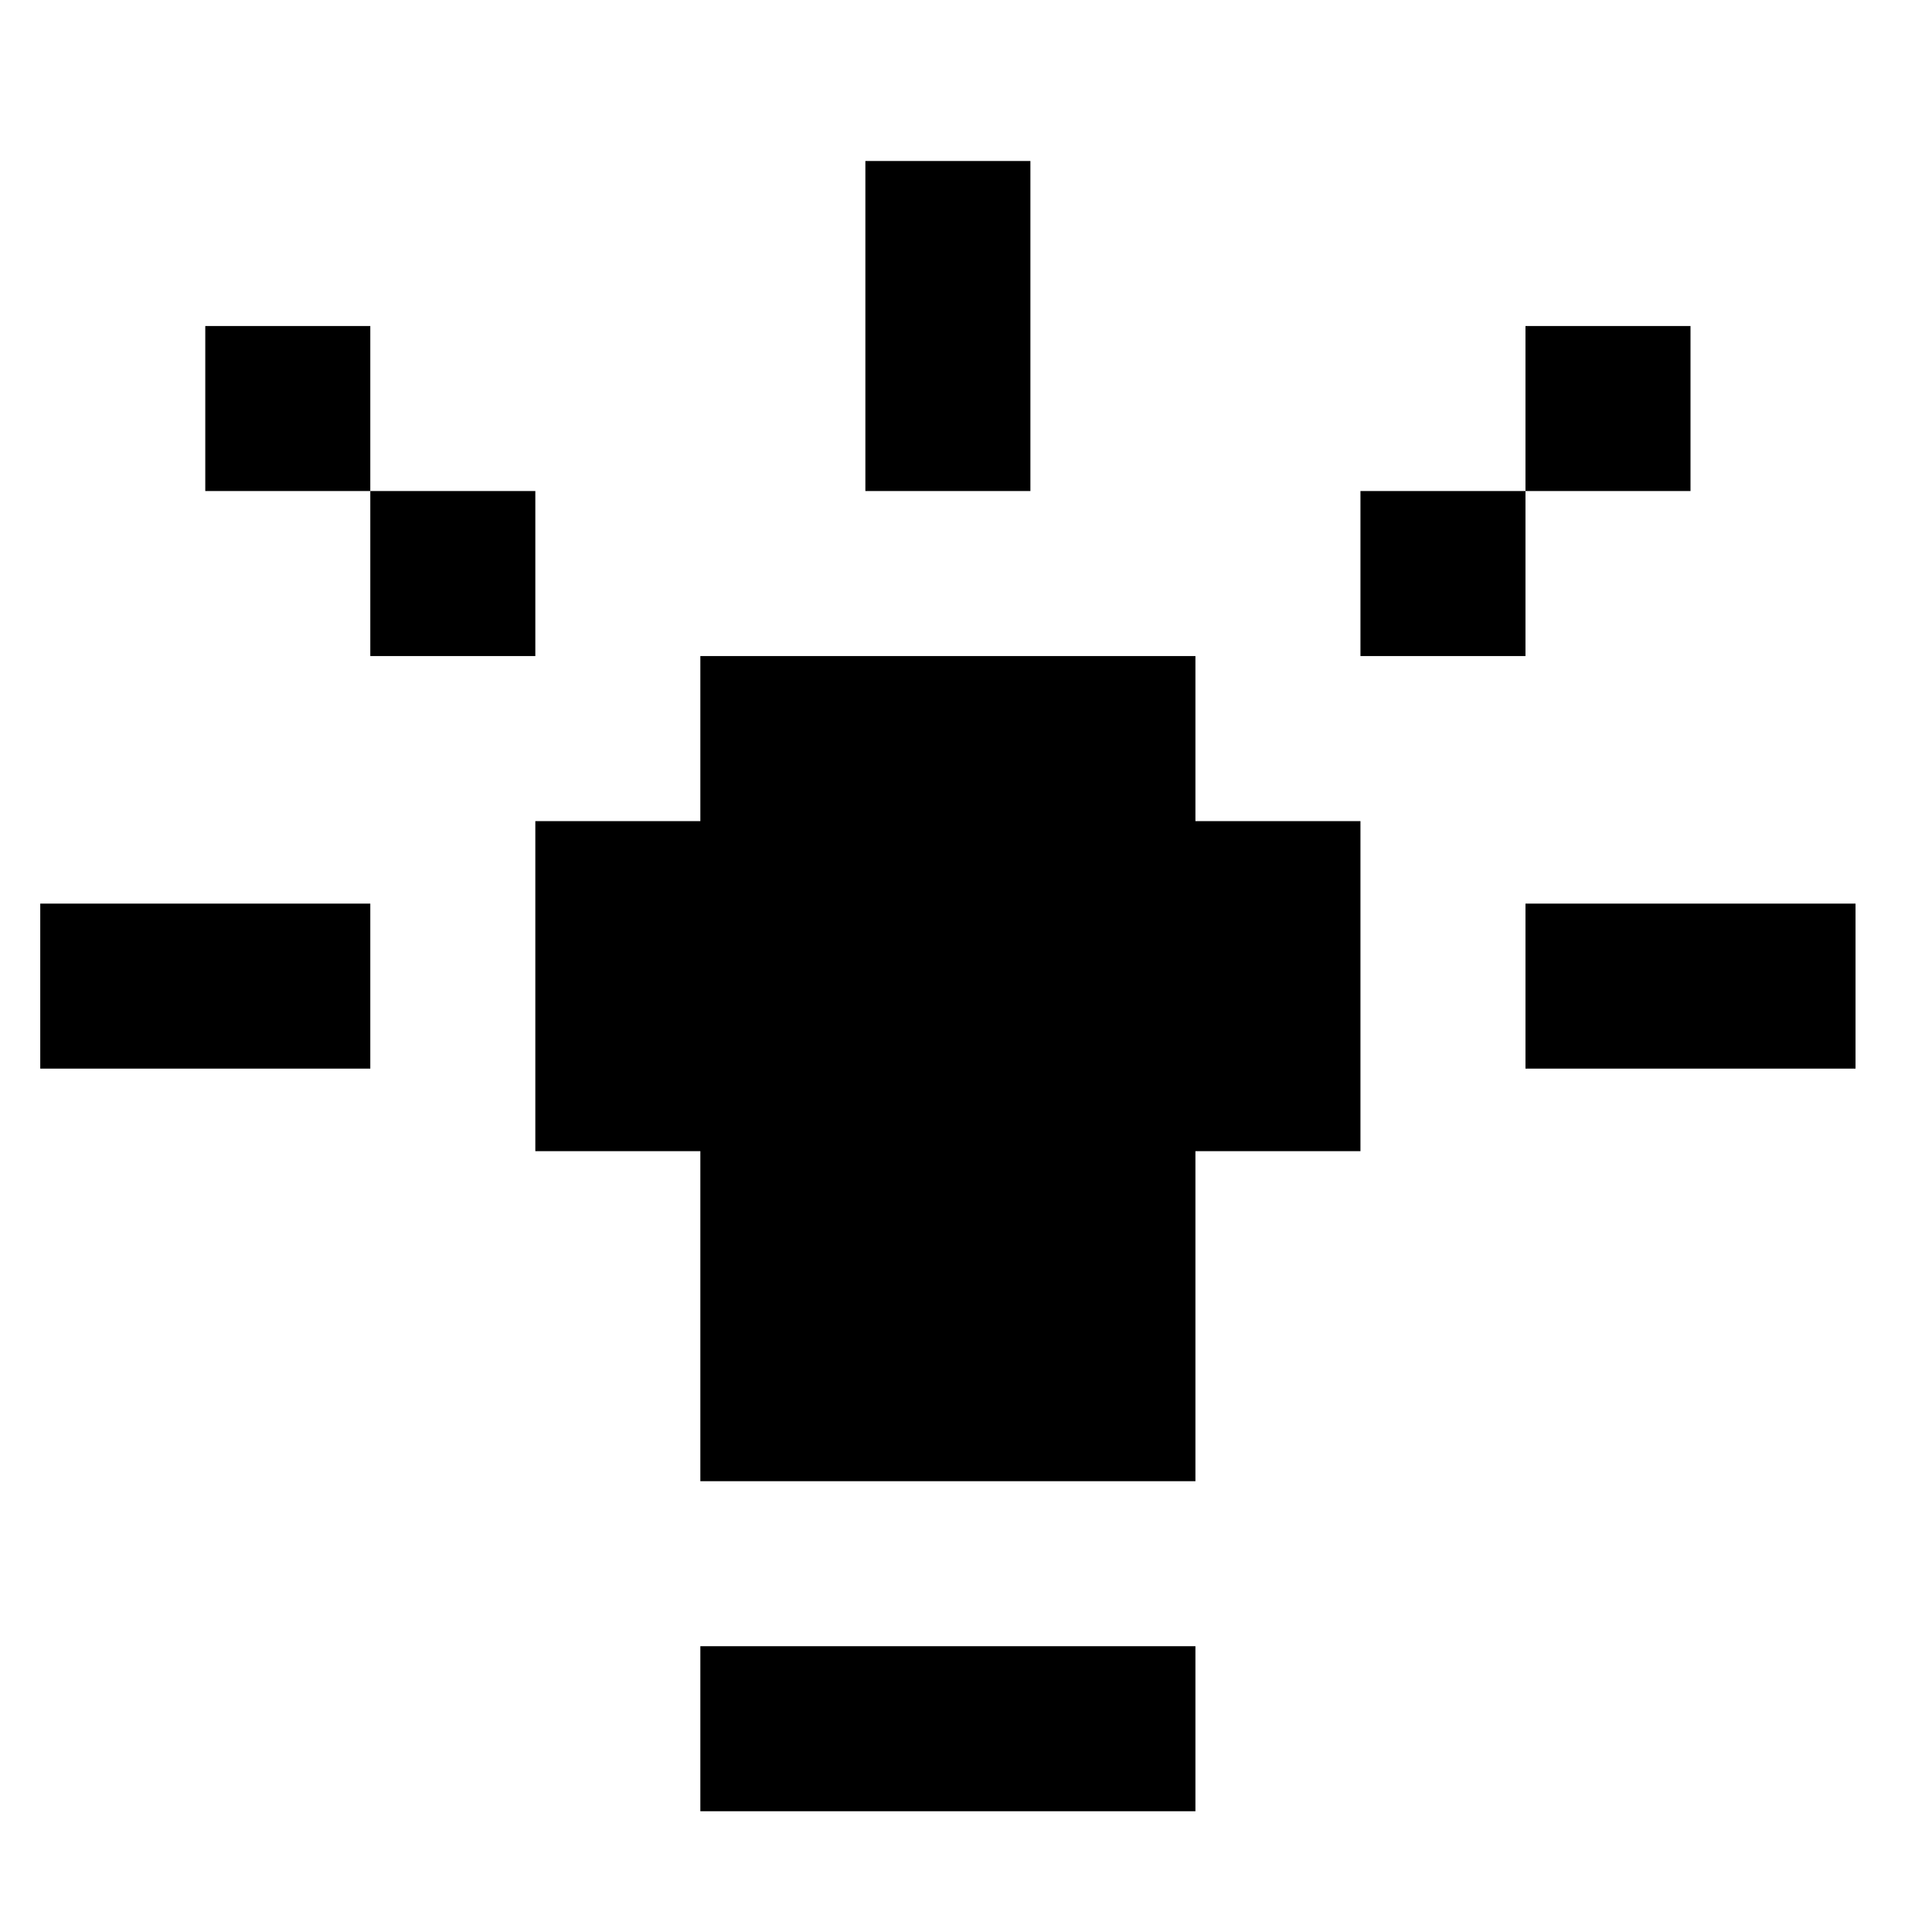 <svg xmlns="http://www.w3.org/2000/svg" width="48" height="48" fill="currentColor"><path fill-rule="evenodd" d="M25.6 4h-4.1v8.2h4.1zm-8.2 12.3h12.3v4.1h4.1v8.2h-4.1v8.2H17.4v-8.2h-4.1v-8.2h4.1zm0 24.6h12.3V45H17.4zm28.7-18.45v4.1h-8.2v-4.1zm-36.9 4.1v-4.1H1v4.1zM33.8 12.2h4.1v4.1h-4.1zm4.1 0H42V8.1h-4.1zm-28.7 0h4.1v4.1H9.2zm0 0V8.1H5.1v4.1z" clip-rule="evenodd"/></svg>